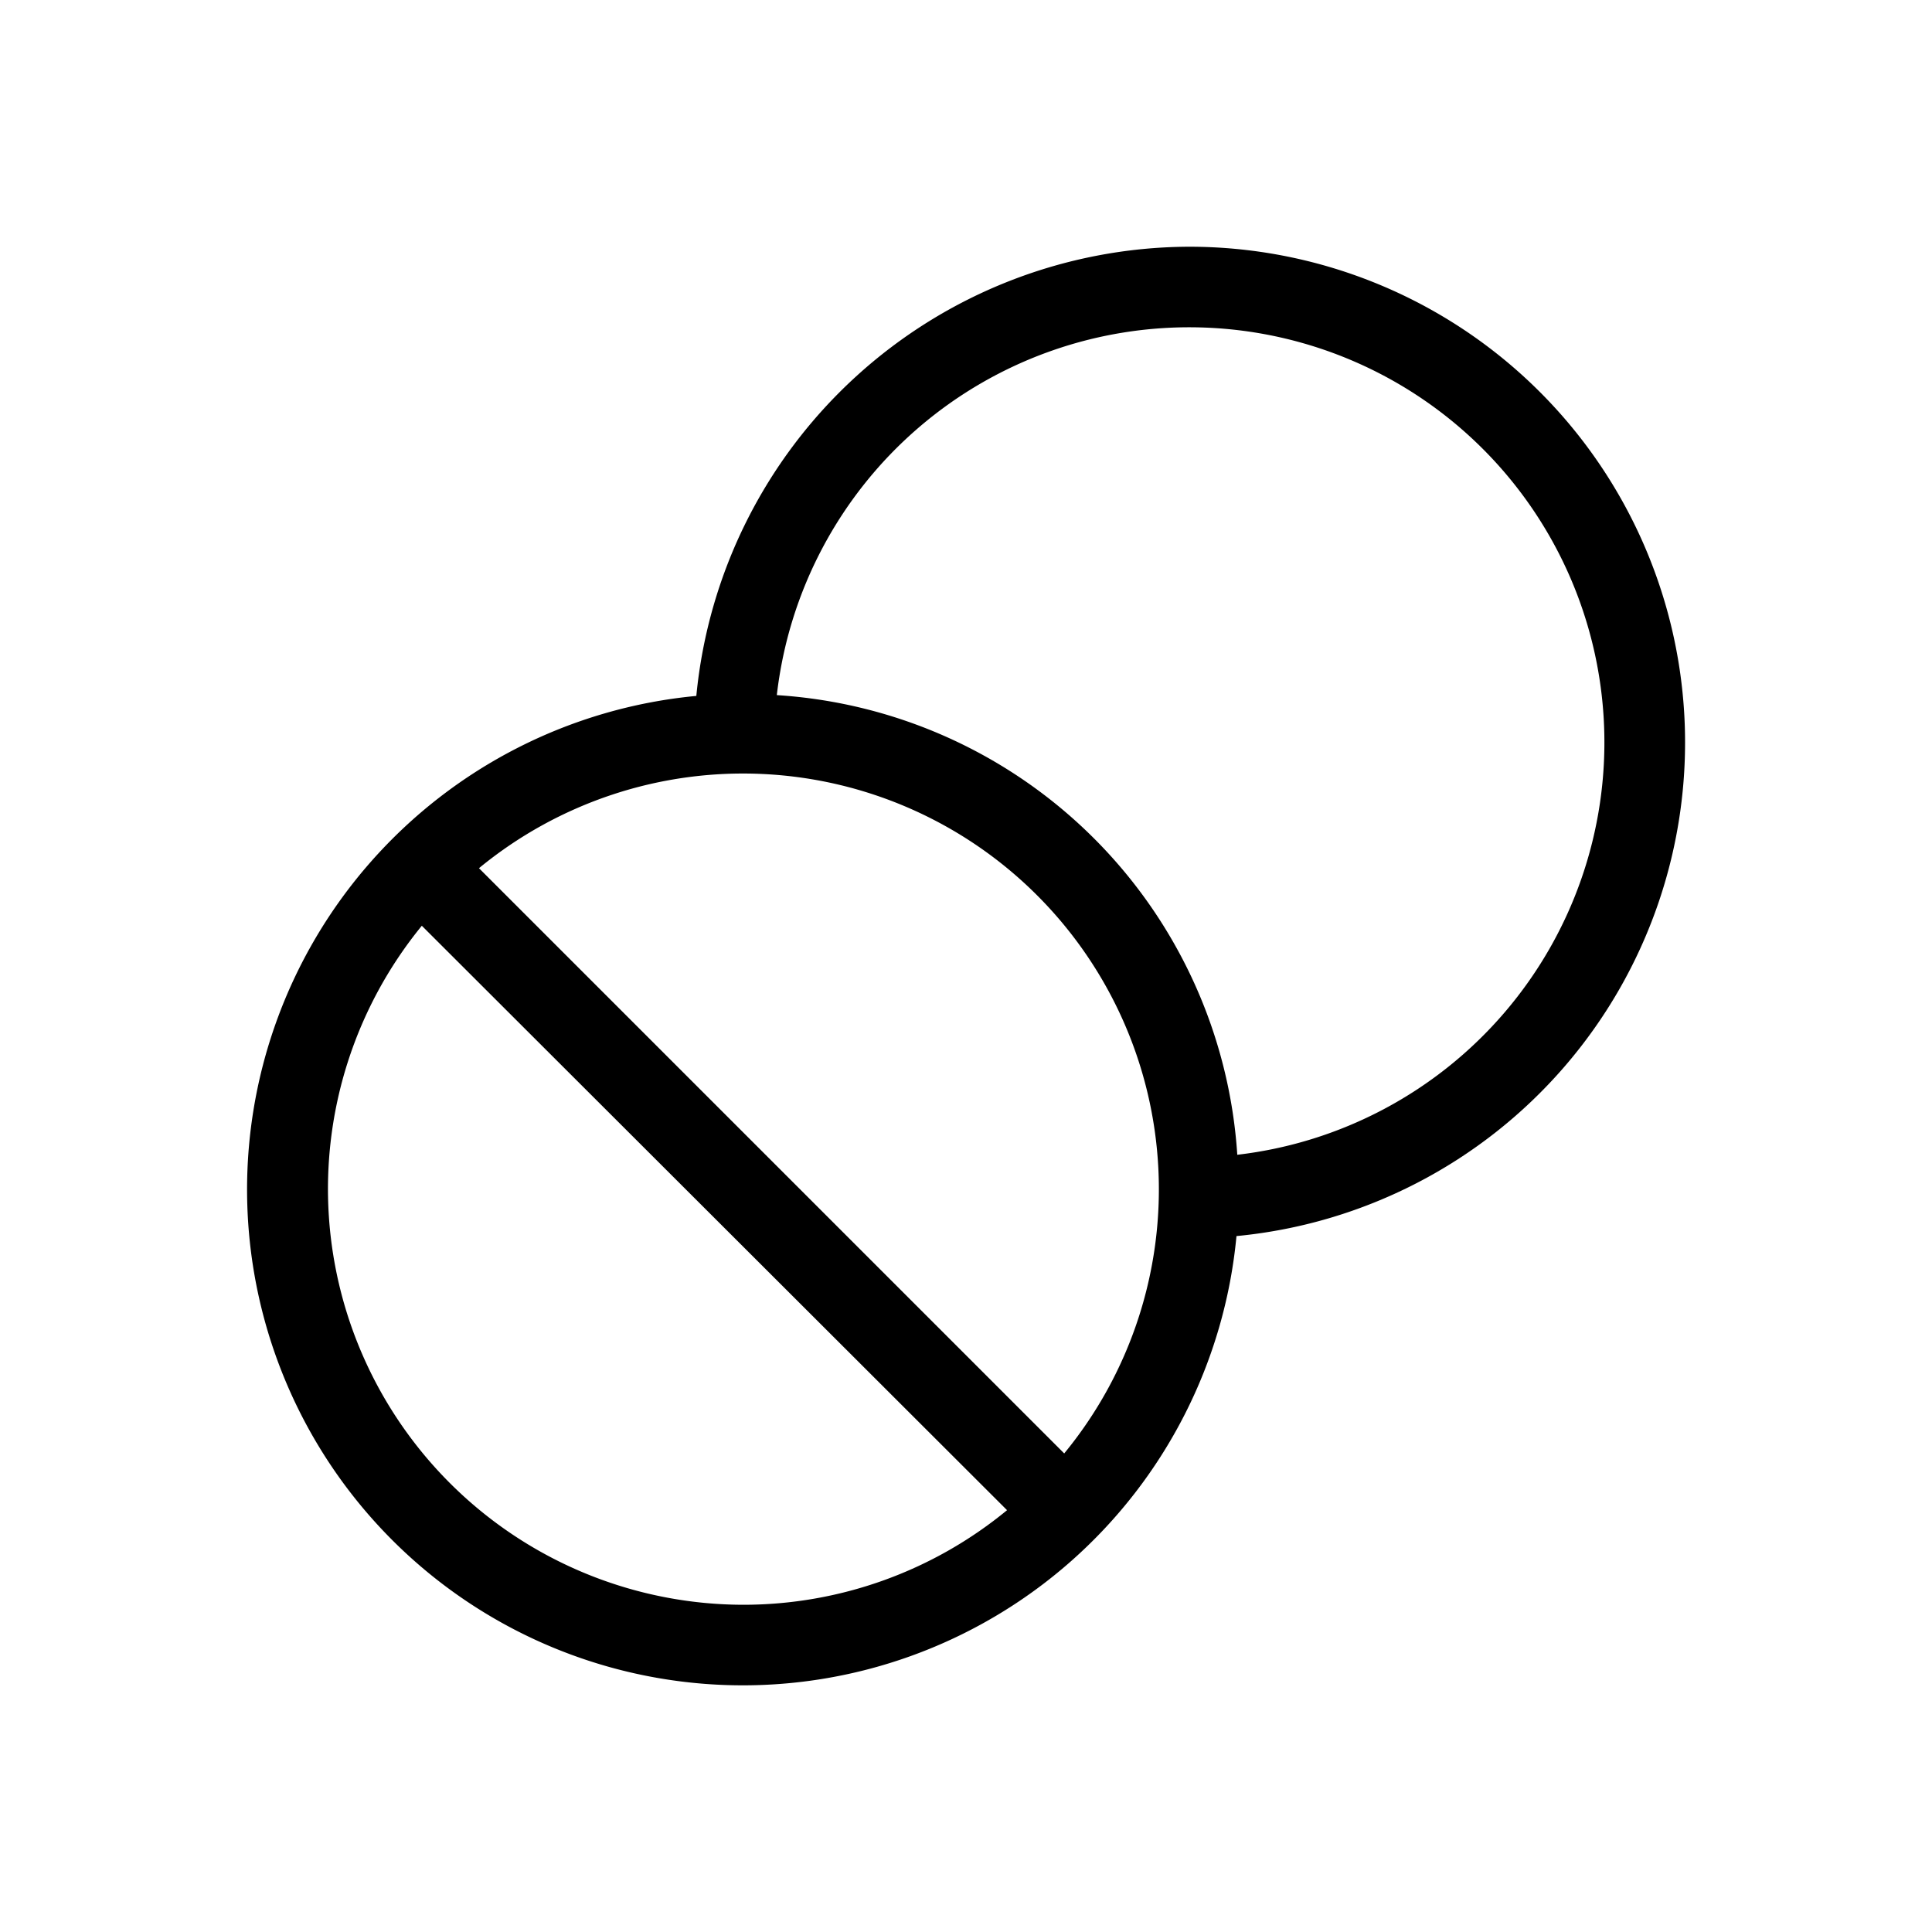 <?xml version="1.0" encoding="utf-8"?>
<svg fill="#000000" width="800px" height="800px" viewBox="0 0 24 24" xmlns="http://www.w3.org/2000/svg">
  
  <g id="Tablets_1" data-name="Tablets 1">
    <path d="M14.76,3.065a6.171,6.171,0,0,0-6.11,5.58,6.159,6.159,0,1,0,6.71,6.71,6.159,6.159,0,0,0-.6-12.29ZM9.23,19.935A5.166,5.166,0,0,1,5.24,11.5l7.27,7.26A5.153,5.153,0,0,1,9.23,19.935Zm3.99-1.88-7.27-7.27a5.165,5.165,0,0,1,7.27,7.27Zm2.15-3.71a6.12,6.12,0,0,0-5.72-5.71,5.157,5.157,0,1,1,5.72,5.71Z"/>
  </g>
</svg>